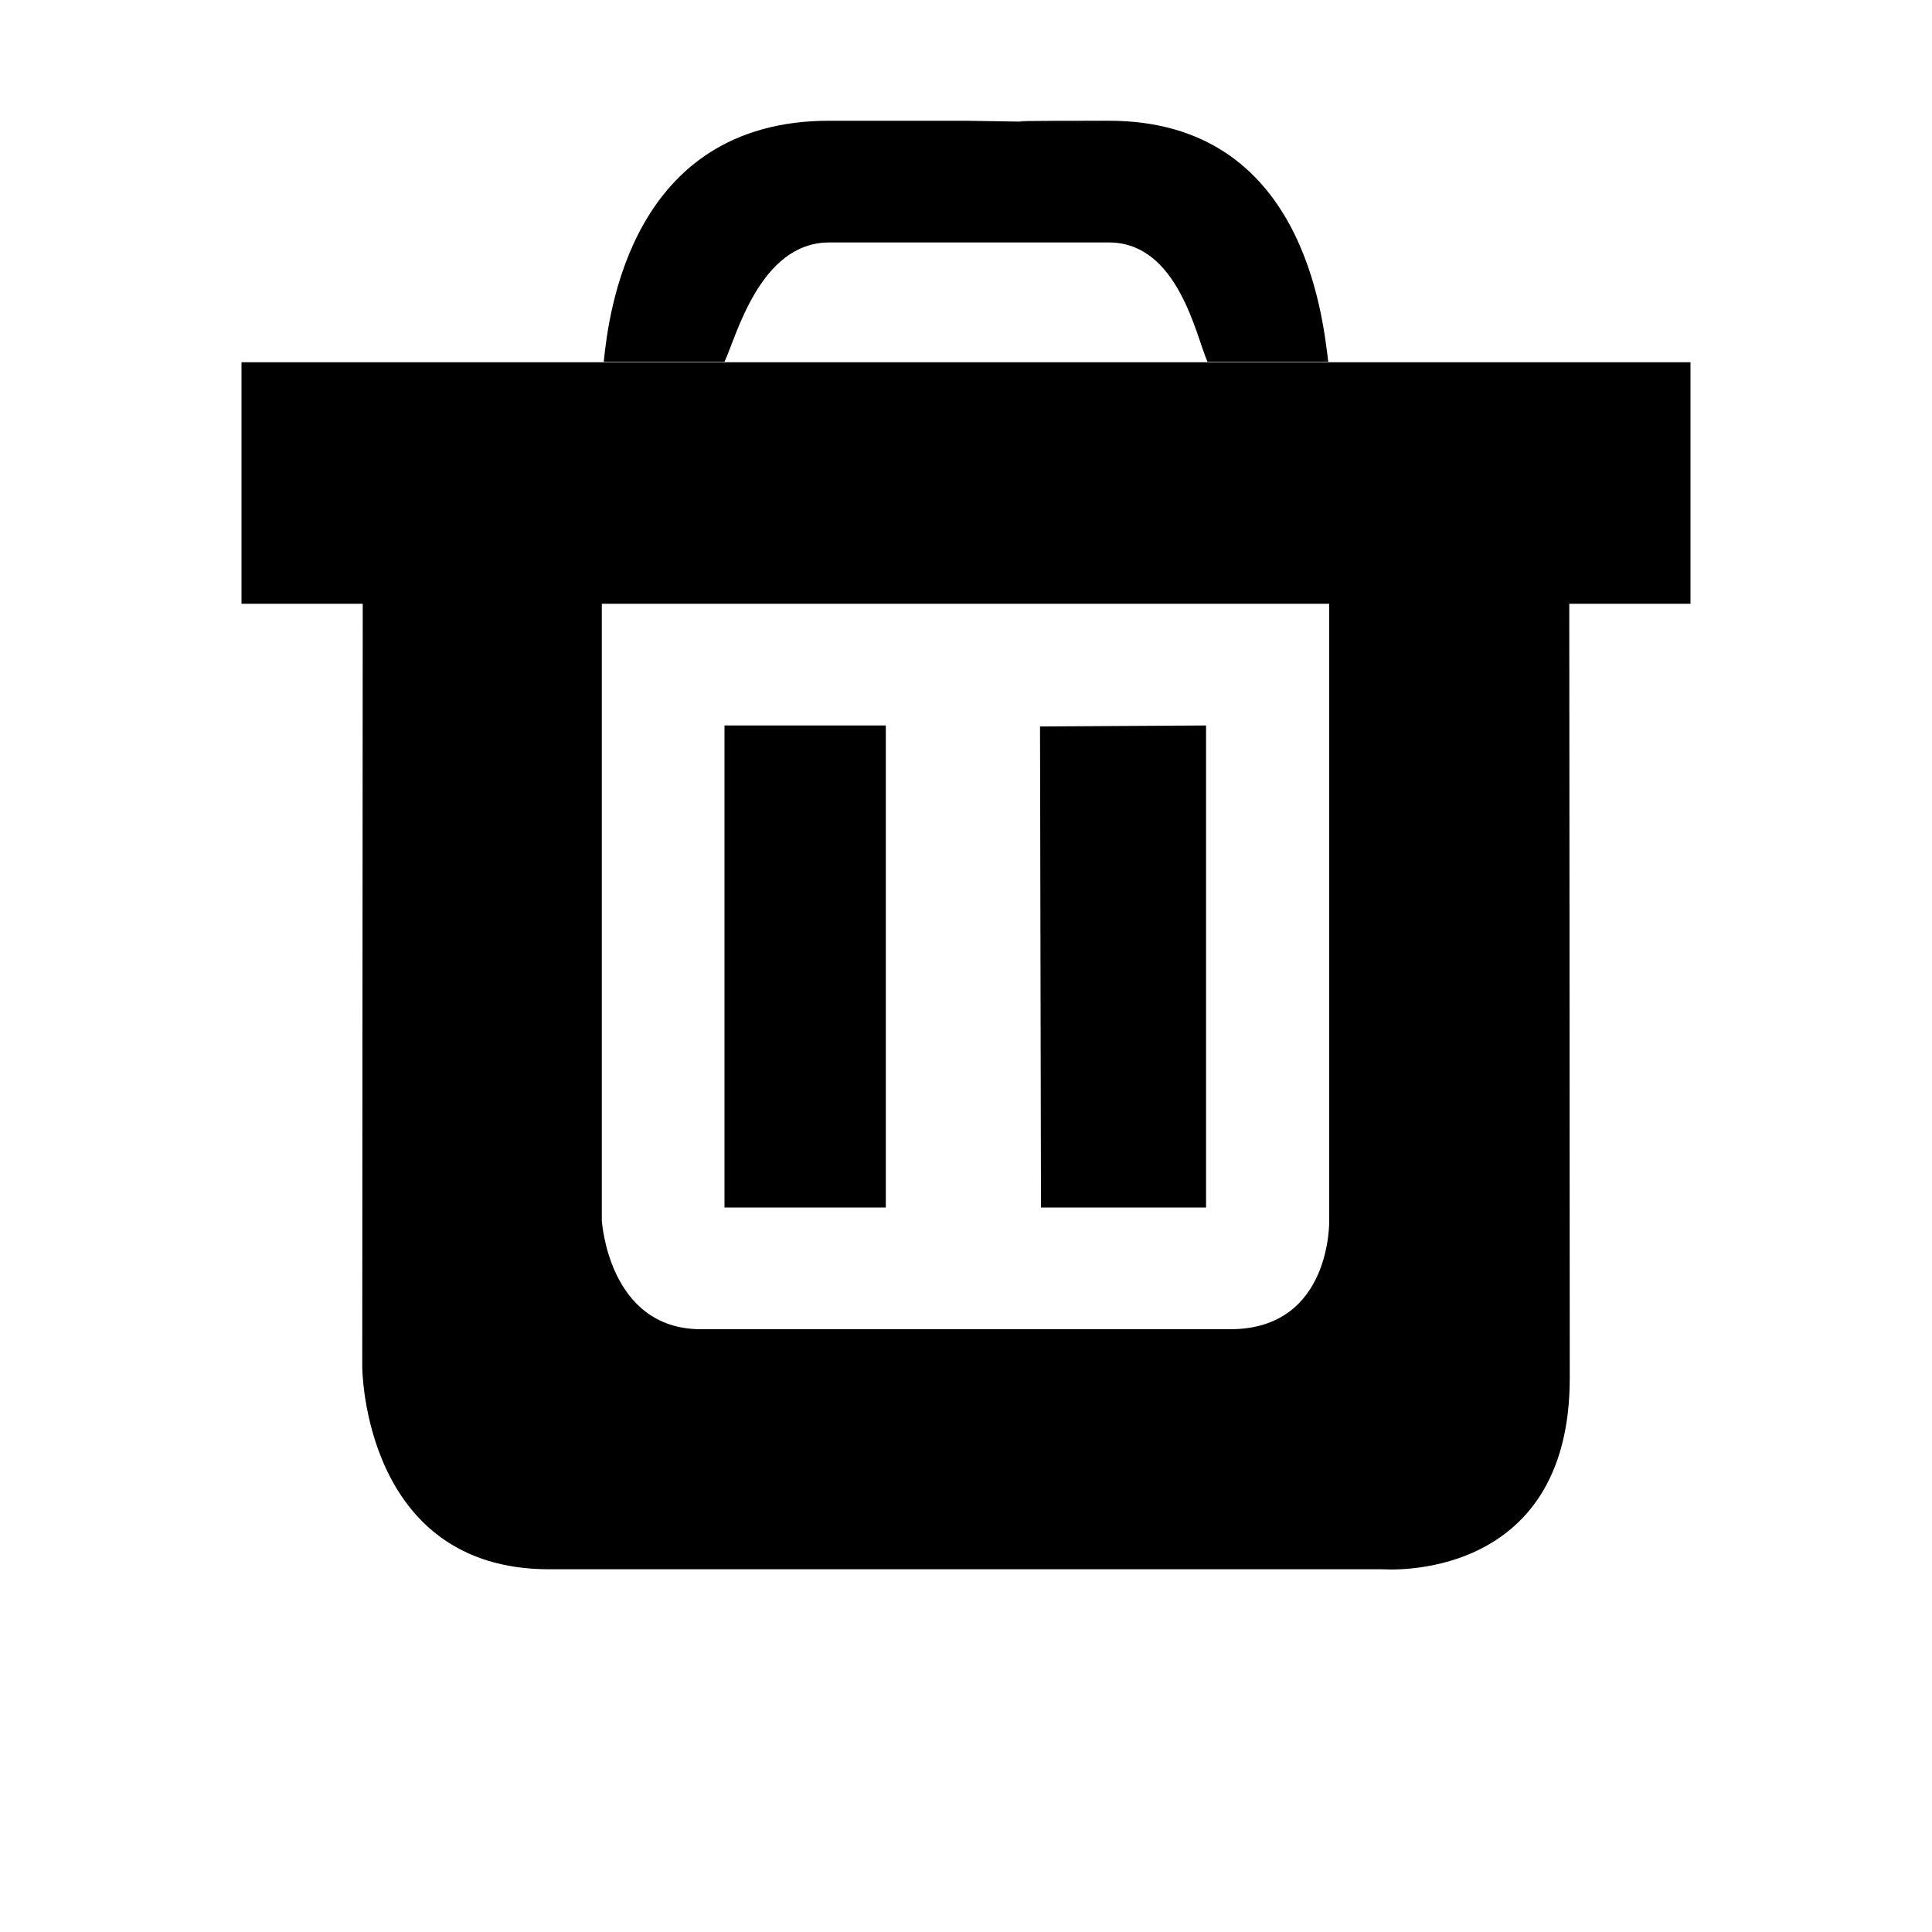 <?xml version="1.0" encoding="utf-8"?>
<!-- Copyright © 2013 Apple Inc. All rights reserved. -->
<svg version="1.1" xmlns="http://www.w3.org/2000/svg" viewBox="0 0 16 16">
    <path d="M 9.988 10 L 9.988 6.008 L 8.613 6.016 L 8.621 10 Z M 7.336 6.008 L 6 6.008 L 6 10 L 7.336 10 Z M 11.008 10.105 C 11.008 10.105 11.031 11.008 10.188 11.008 L 5.805 11.008 C 5.035 11.008 4.984 10.105 4.984 10.105 L 4.984 5 L 11.008 5 Z M 14 3 L 2 3 L 2 5 L 3.004 5 L 3 11.32 C 3 11.32 3.004 12.996 4.547 12.996 L 11.457 12.996 C 11.457 12.996 13 13.117 13 11.414 C 13 9.746 12.996 5.176 12.996 5 L 14 5 Z M 6.867 2.008 L 9.184 2.008 C 9.758 2.008 9.906 2.789 10 2.996 L 11 2.996 C 10.953 2.617 10.793 1 9.184 1 C 8.426 1 8.355 1.004 8.512 1.008 L 9.215 1.02 C 9.215 1.02 8.699 1.012 8.512 1.008 L 7.988 1 L 6.867 1 C 5.219 1 5.039 2.617 5 2.996 L 6 2.996 C 6.098 2.789 6.293 2.008 6.867 2.008"/>
</svg>
